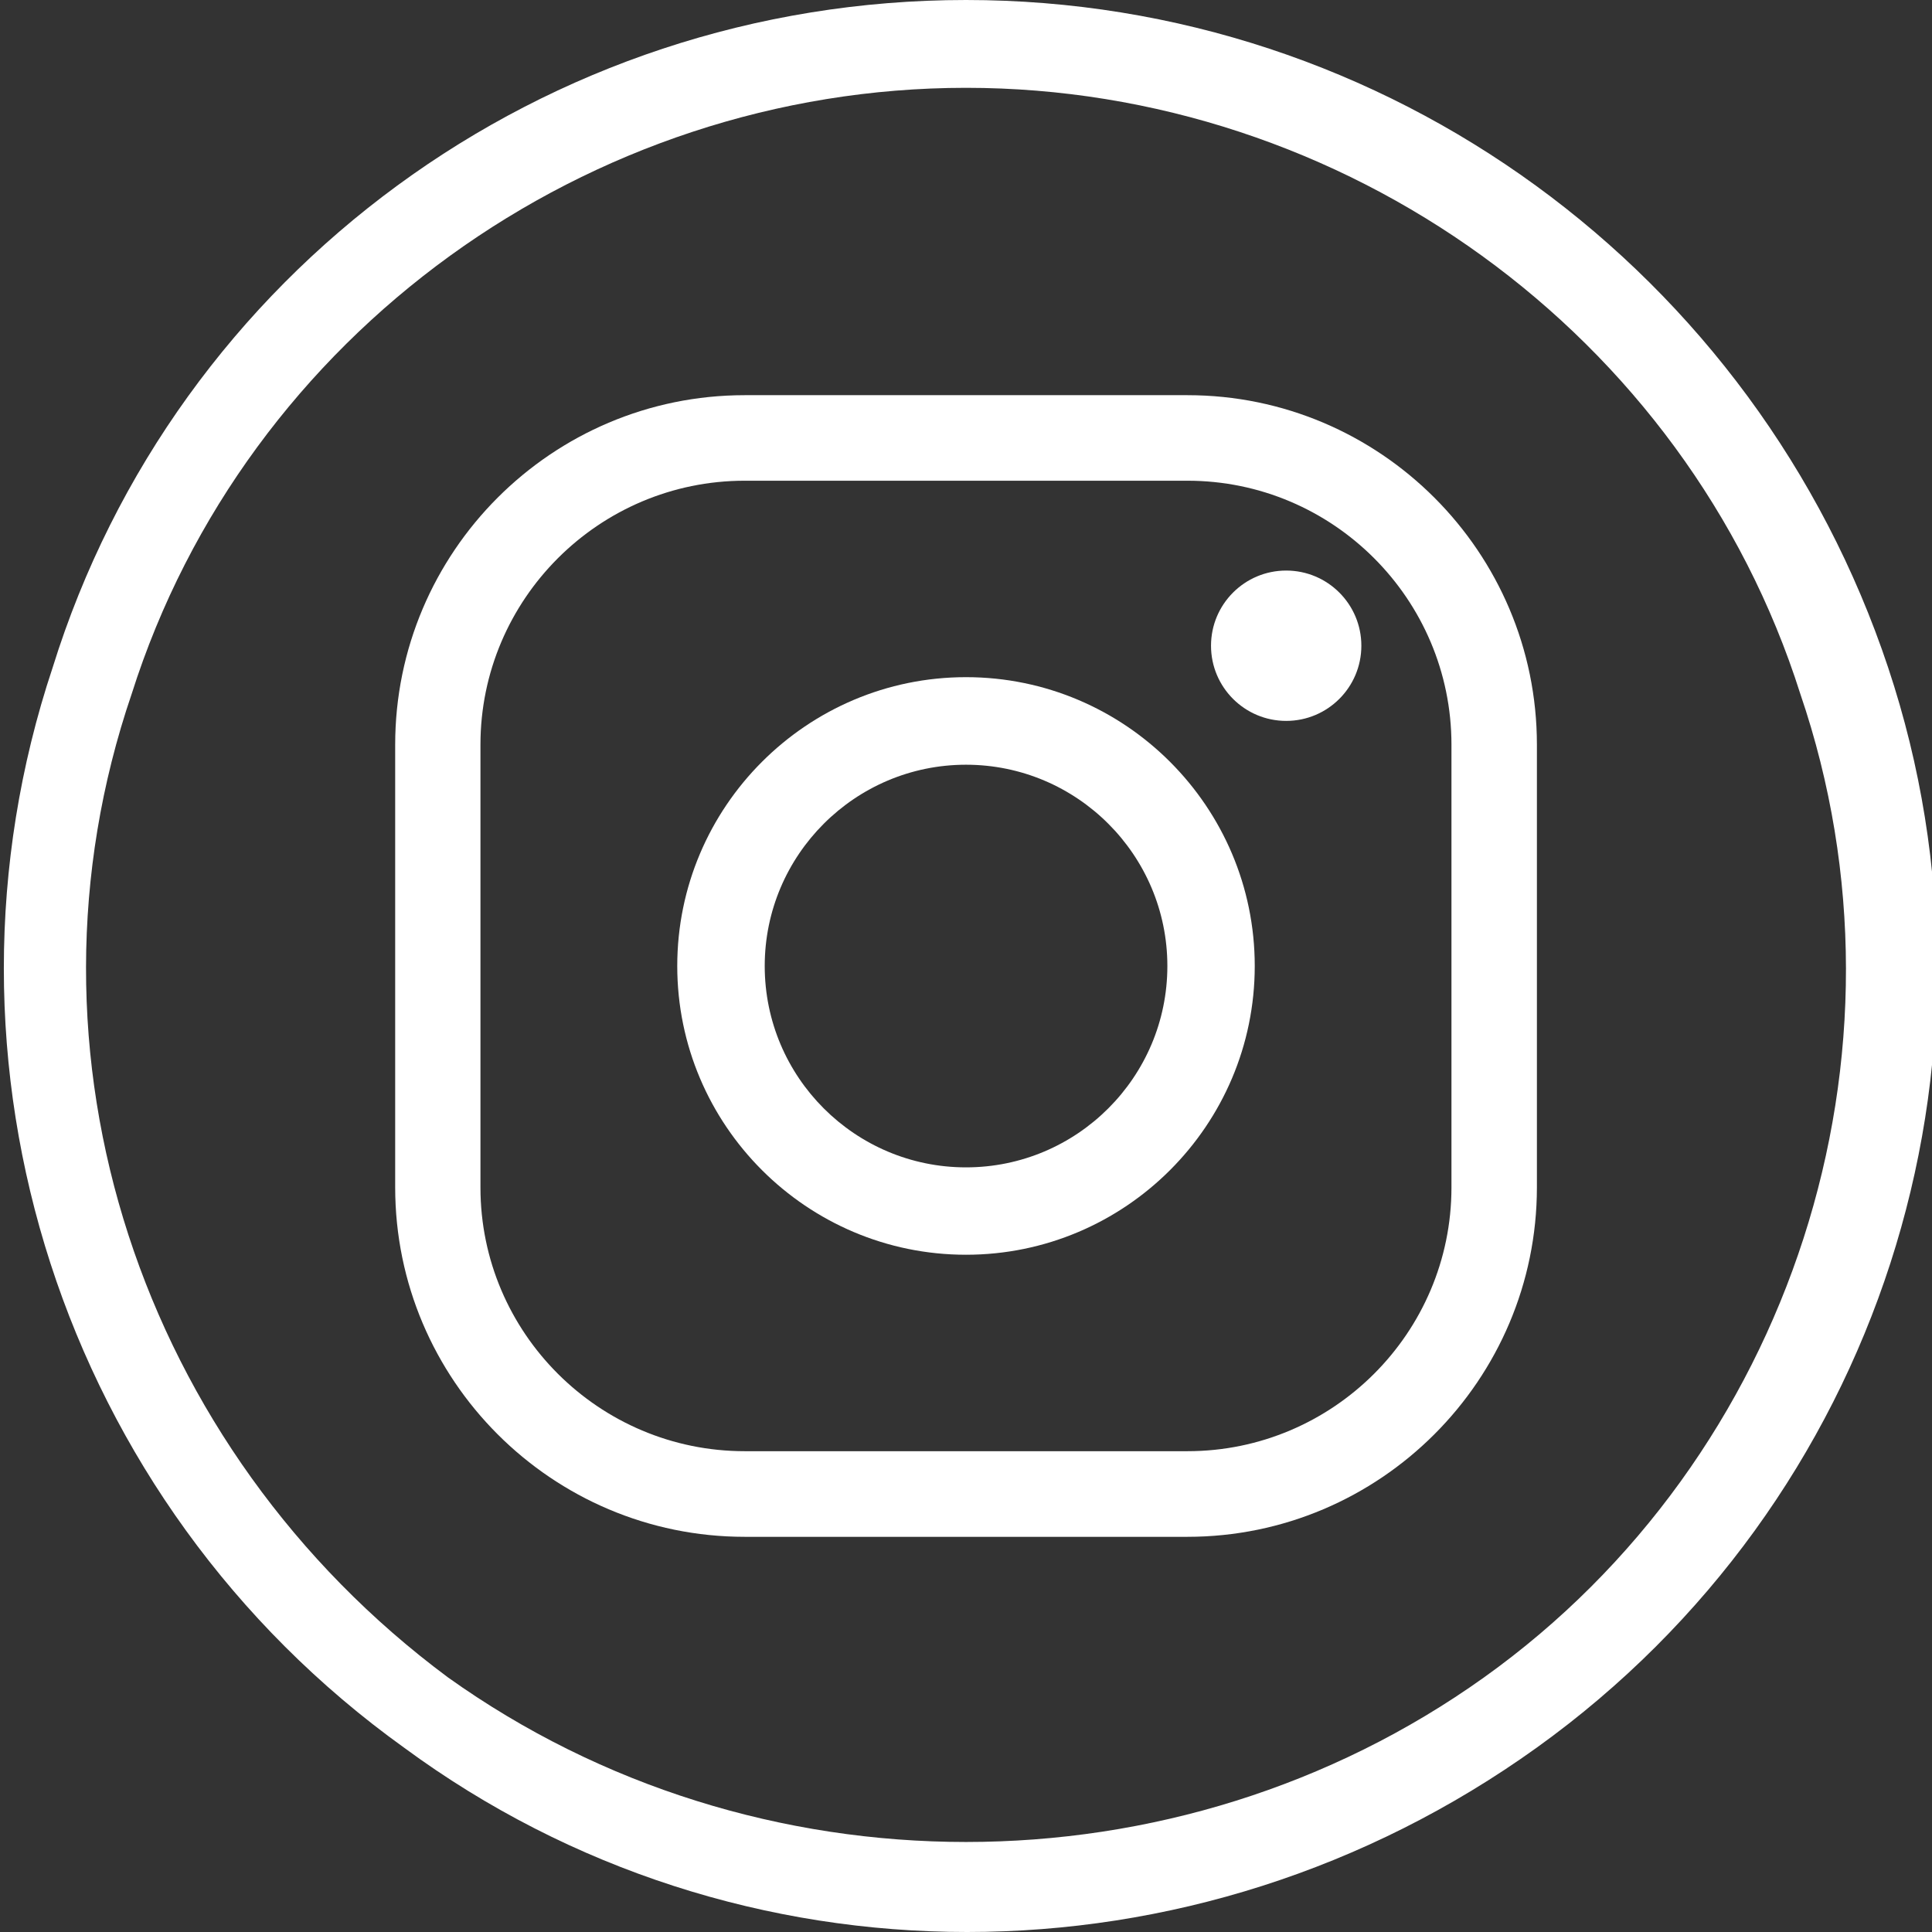 <?xml version="1.0" encoding="utf-8"?>
<!-- Generator: Adobe Illustrator 16.2.0, SVG Export Plug-In . SVG Version: 6.00 Build 0)  -->
<!DOCTYPE svg PUBLIC "-//W3C//DTD SVG 1.1//EN" "http://www.w3.org/Graphics/SVG/1.1/DTD/svg11.dtd">
<svg version="1.1" id="Слой_1" xmlns="http://www.w3.org/2000/svg" xmlns:xlink="http://www.w3.org/1999/xlink" x="0px" y="0px"
	 width="22px" height="22px" viewBox="0 0 22 22" enable-background="new 0 0 22 22" xml:space="preserve">
<rect x="0" y="0" width="22" height="22" fill="#333333" stroke="none"/>
<g>
	<g>
		<path fill="#FFFFFF" d="M21.5,7.6c1.5,4.5-0.1,9.5-4,12.3c-3.9,2.8-9.1,2.8-12.9,0C0.7,17.1-0.9,12.1,0.6,7.6C2,3.1,6.2,0,11,0
			S20,3.1,21.5,7.6z M11,1C6.7,1,2.8,3.8,1.5,7.9C0.1,12,1.6,16.5,5.1,19.1c3.5,2.5,8.3,2.5,11.8,0s5-7.1,3.6-11.2
			C19.2,3.8,15.3,1,11,1z"/>
	</g>
</g>
<g>
	<path id="XMLID_328_" fill="#FFFFFF" d="M13.521,17.5H8.48c-2.196,0-3.98-1.787-3.98-3.979V8.48c0-2.194,1.784-3.98,3.98-3.98
		h5.042c2.193,0,3.979,1.786,3.979,3.98v5.042C17.5,15.713,15.715,17.5,13.521,17.5z M8.48,5.474c-1.658,0-3.009,1.349-3.009,3.006
		v5.042c0,1.656,1.351,3.003,3.009,3.003h5.042c1.656,0,3.006-1.347,3.006-3.003V8.48c0-1.658-1.35-3.006-3.006-3.006H8.48z"/>
	<path id="XMLID_325_" fill="#FFFFFF" d="M11,14.288c-1.813,0-3.288-1.475-3.288-3.288S9.187,7.711,11,7.711
		c1.812,0,3.288,1.475,3.288,3.289S12.812,14.288,11,14.288z M11,8.708c-1.263,0-2.292,1.028-2.292,2.292
		c0,1.266,1.028,2.293,2.292,2.293c1.264,0,2.293-1.027,2.293-2.293C13.293,9.736,12.264,8.708,11,8.708z"/>
	<circle id="XMLID_324_" fill="#FFFFFF" cx="14.646" cy="7.353" r="0.856"/>
</g>
</svg>
